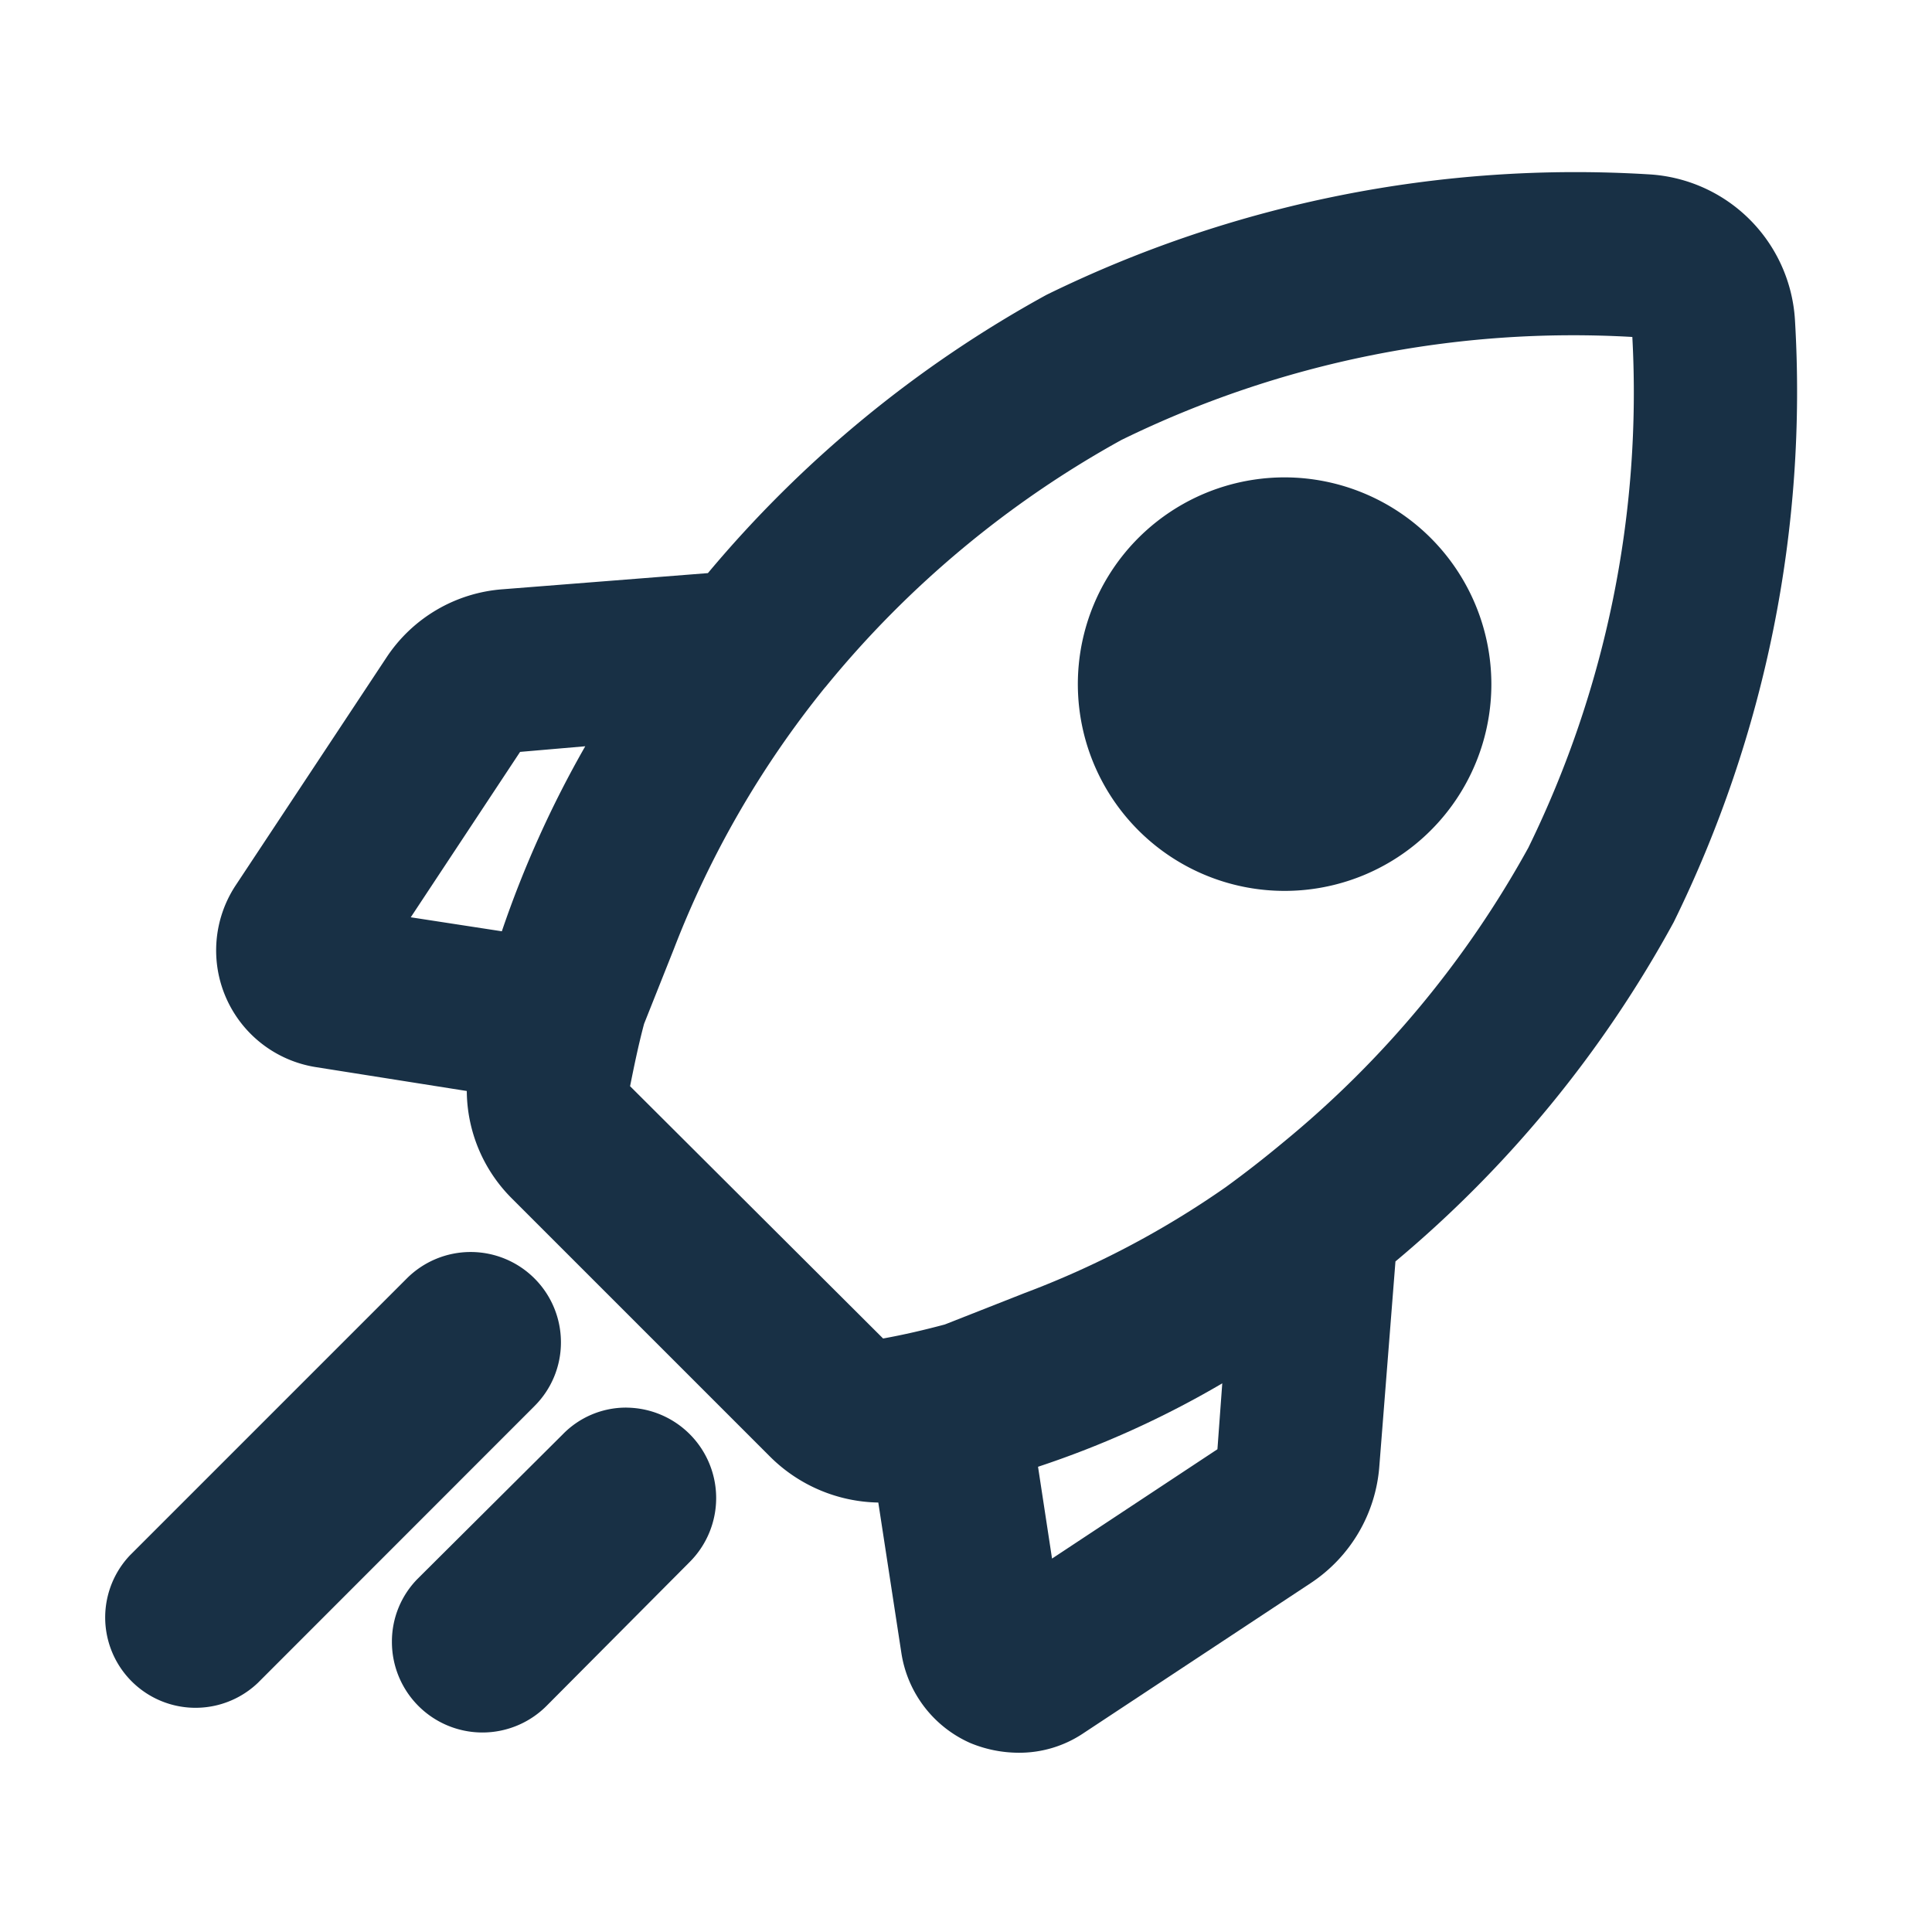 <svg xmlns="http://www.w3.org/2000/svg" width="56" height="56" viewBox="0 0 56 56">
  <g id="Gruppe_1034" data-name="Gruppe 1034" transform="translate(-1546 -800)">
    <rect id="Rechteck_636" data-name="Rechteck 636" width="56" height="56" transform="translate(1546 800)" fill="rgba(219,201,173,0)"/>
    <g id="Gruppe_1010" data-name="Gruppe 1010" transform="translate(-0.594 -5.125)">
      <path id="Pfad_602" data-name="Pfad 602" d="M877.6,353.492a4.5,4.5,0,0,0-4.246-4.226,34.831,34.831,0,0,0-17.451,3.494,34.276,34.276,0,0,0-9.812,8.065l-5.932.467a4.425,4.425,0,0,0-3.393,1.991l-4.368,6.6a3.425,3.425,0,0,0,2.336,5.262l4.368.691a4.437,4.437,0,0,0,1.3,3.108l7.5,7.5a4.556,4.556,0,0,0,3.128,1.321l.67,4.368a3.42,3.42,0,0,0,1.991,2.6,3.678,3.678,0,0,0,1.4.284,3.327,3.327,0,0,0,1.889-.569l6.582-4.347a4.458,4.458,0,0,0,1.991-3.393l.467-5.932a34.061,34.061,0,0,0,8.065-9.833,34.857,34.857,0,0,0,3.515-17.451m-37.481,17.715-2.641-.406,3.169-4.794,1.889-.163a30.655,30.655,0,0,0-2.418,5.363m20.742,15.013-4.794,3.169-.406-2.661A27.769,27.769,0,0,0,861,384.31Zm9.02-17.451a29.339,29.339,0,0,1-7.11,8.553q-.823.686-1.668,1.3a26.365,26.365,0,0,1-5.839,3.074l-2.306.908c-.609.163-1.2.3-1.788.406l-7.334-7.313c.122-.609.244-1.2.406-1.808l.865-2.174a28.1,28.1,0,0,1,4.376-7.571.451.451,0,0,0,.041-.047,29.362,29.362,0,0,1,8.553-7.131,29.765,29.765,0,0,1,14.81-2.986,29.983,29.983,0,0,1-3.007,14.789" transform="translate(721.022 460.912)" fill="#183045"/>
      <path id="Pfad_603" data-name="Pfad 603" d="M843.484,367.234a2.617,2.617,0,0,0-4.469-1.851l-8.024,8.024a2.619,2.619,0,0,0,3.705,3.7l8.02-8.025a2.6,2.6,0,0,0,.768-1.853" transform="translate(719.369 476.8)" fill="#183045"/>
      <path id="Pfad_604" data-name="Pfad 604" d="M841.136,366.835h0a2.559,2.559,0,0,0-1.845.776l-4.185,4.165a2.588,2.588,0,0,0-.766,1.845,2.624,2.624,0,0,0,4.475,1.867l4.161-4.183a2.621,2.621,0,0,0-1.839-4.469" transform="translate(723.614 479.09)" fill="#183045"/>
      <path id="Pfad_605" data-name="Pfad 605" d="M850.12,353.563a5.993,5.993,0,1,0,5.991,5.993,6,6,0,0,0-5.991-5.993" transform="translate(733.711 465.399)" fill="#183045"/>
    </g>
  </g>
</svg>

